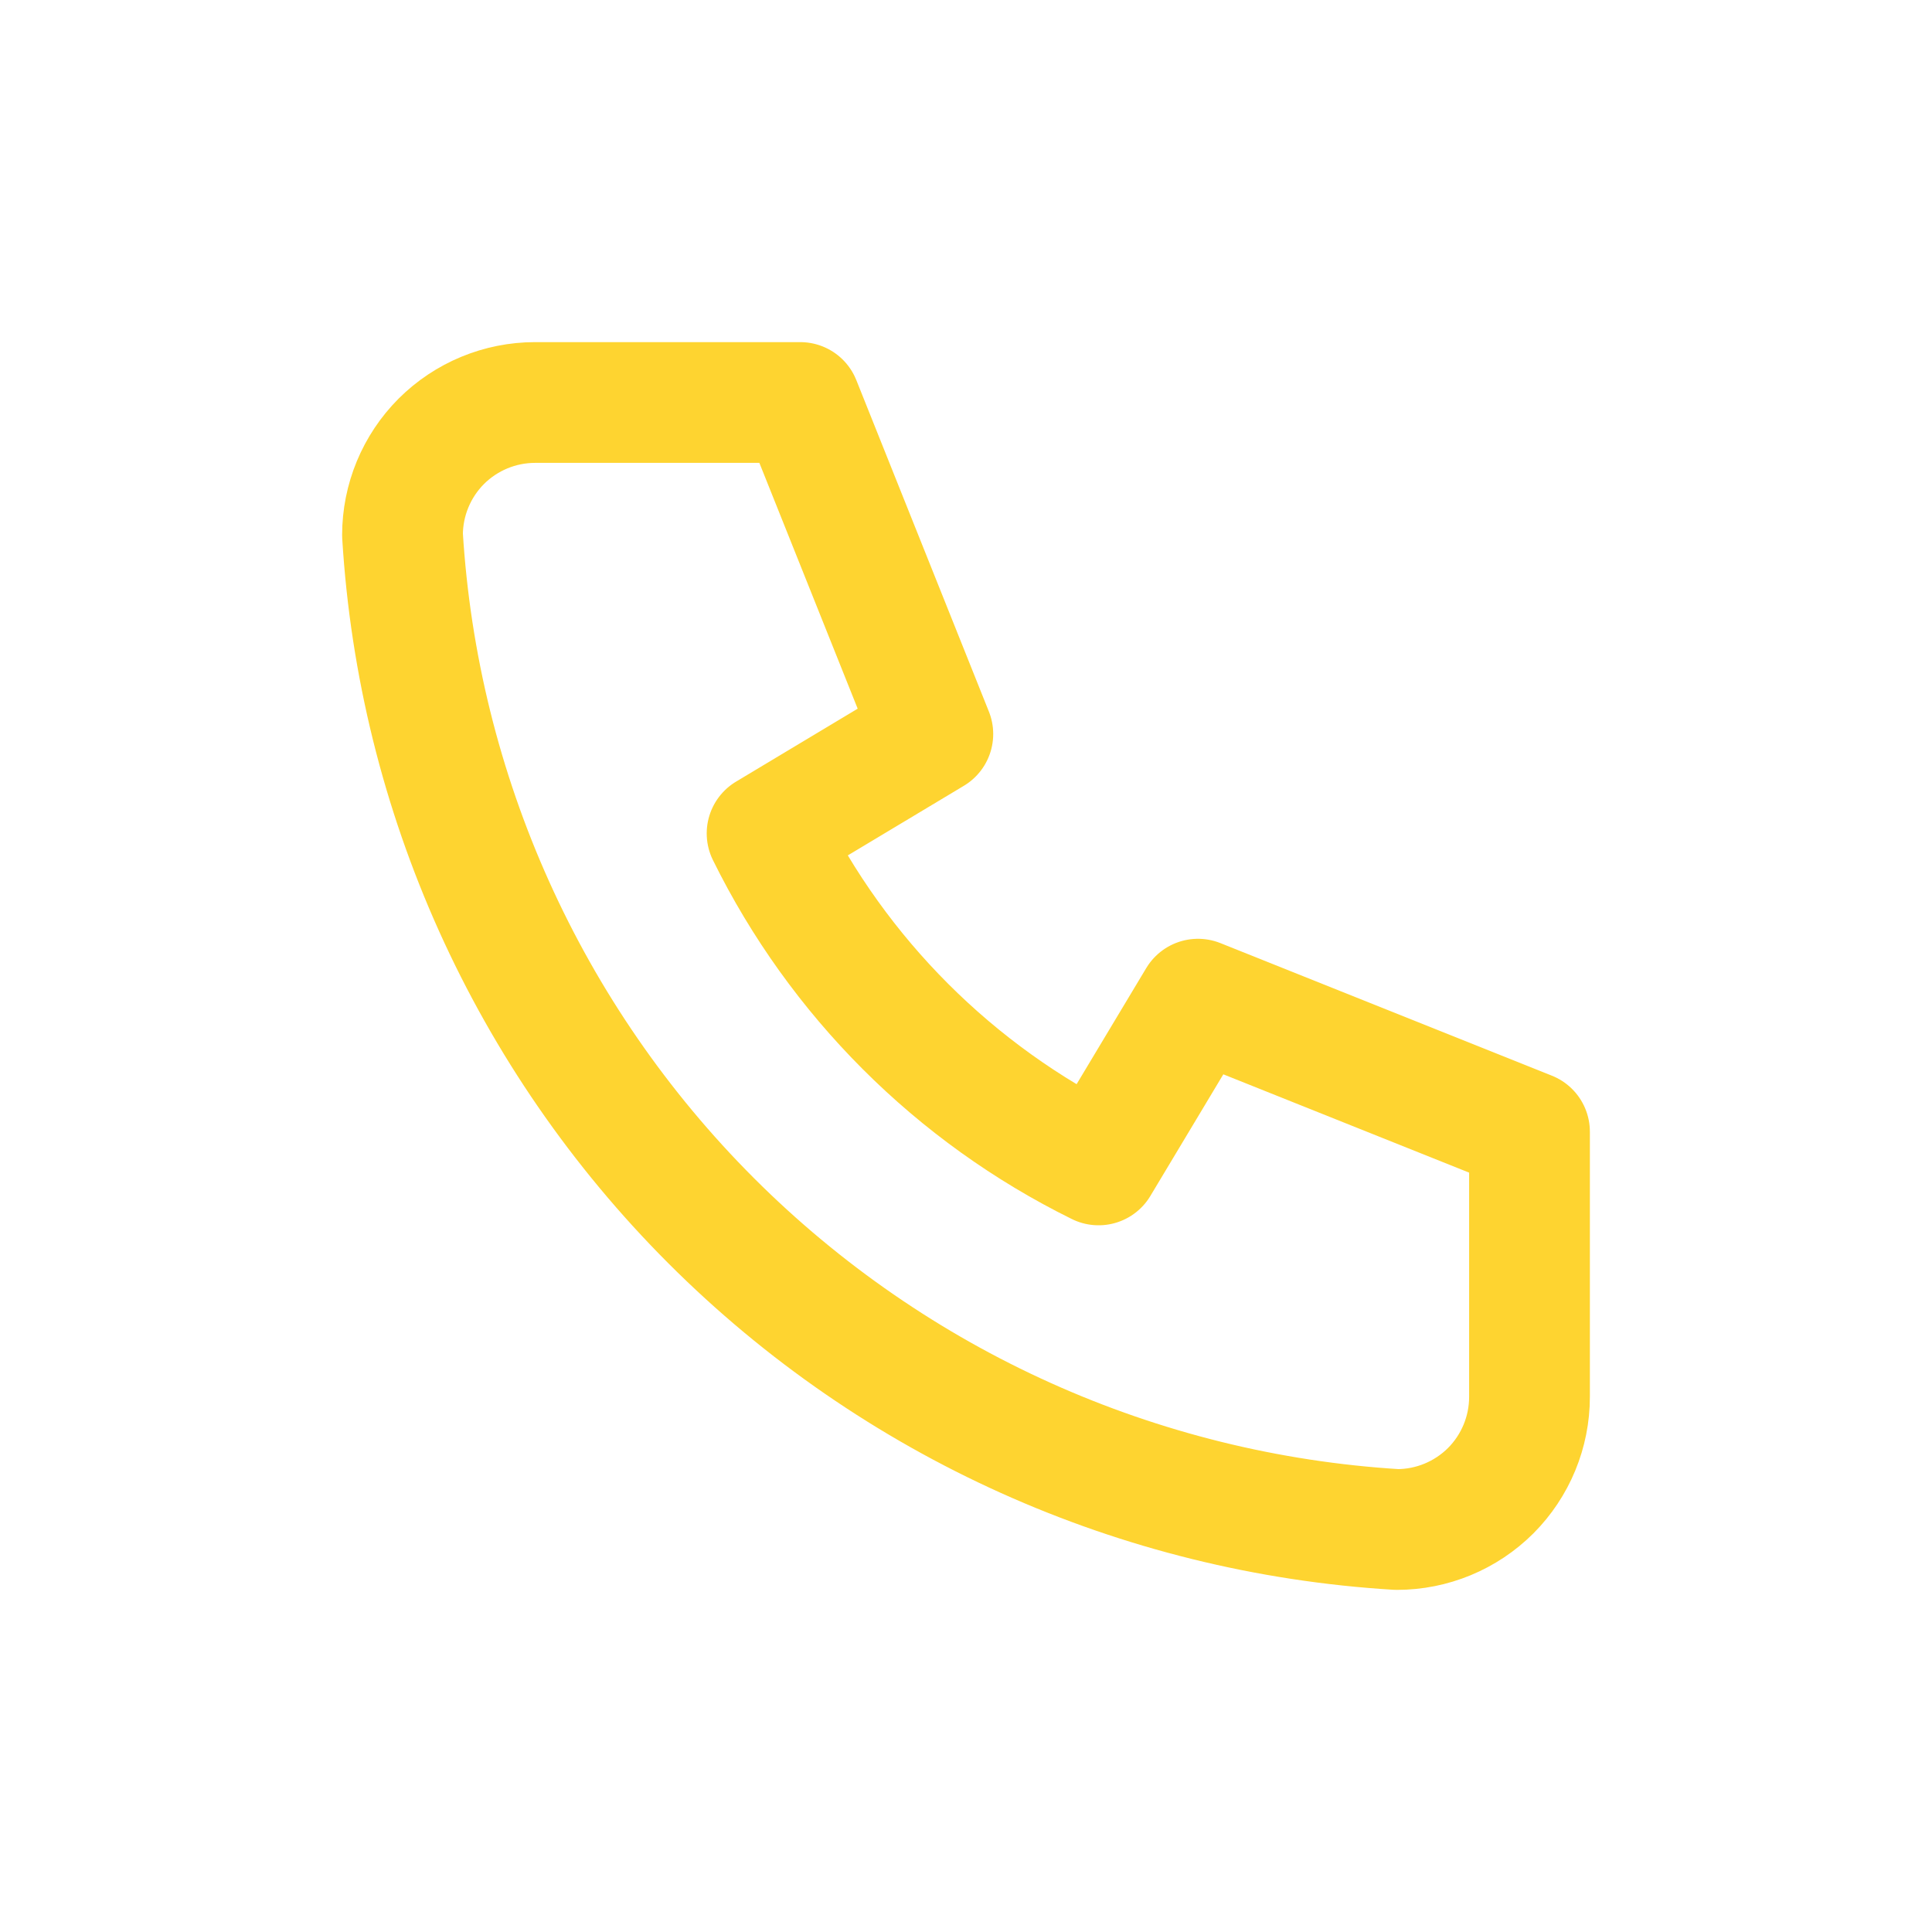 <svg width="24" height="24" fill="none" xmlns="http://www.w3.org/2000/svg"><g clip-path="url(#clip0_339_3694)"><path d="M6.647 5H9.941L11.588 9.118L9.529 10.353C10.411 12.141 11.859 13.589 13.647 14.471L14.882 12.412L19 14.059V17.353C19 17.79 18.826 18.209 18.518 18.518C18.209 18.826 17.79 19 17.353 19C14.141 18.805 11.111 17.441 8.835 15.165C6.559 12.889 5.195 9.859 5 6.647C5 6.21 5.174 5.791 5.482 5.482C5.791 5.174 6.21 5 6.647 5Z" stroke="#FED430" stroke-width="1.5" stroke-linecap="round" stroke-linejoin="round"/></g><defs><clipPath id="clip0_339_3694"><rect width="24" height="24" fill="white"/></clipPath></defs></svg>